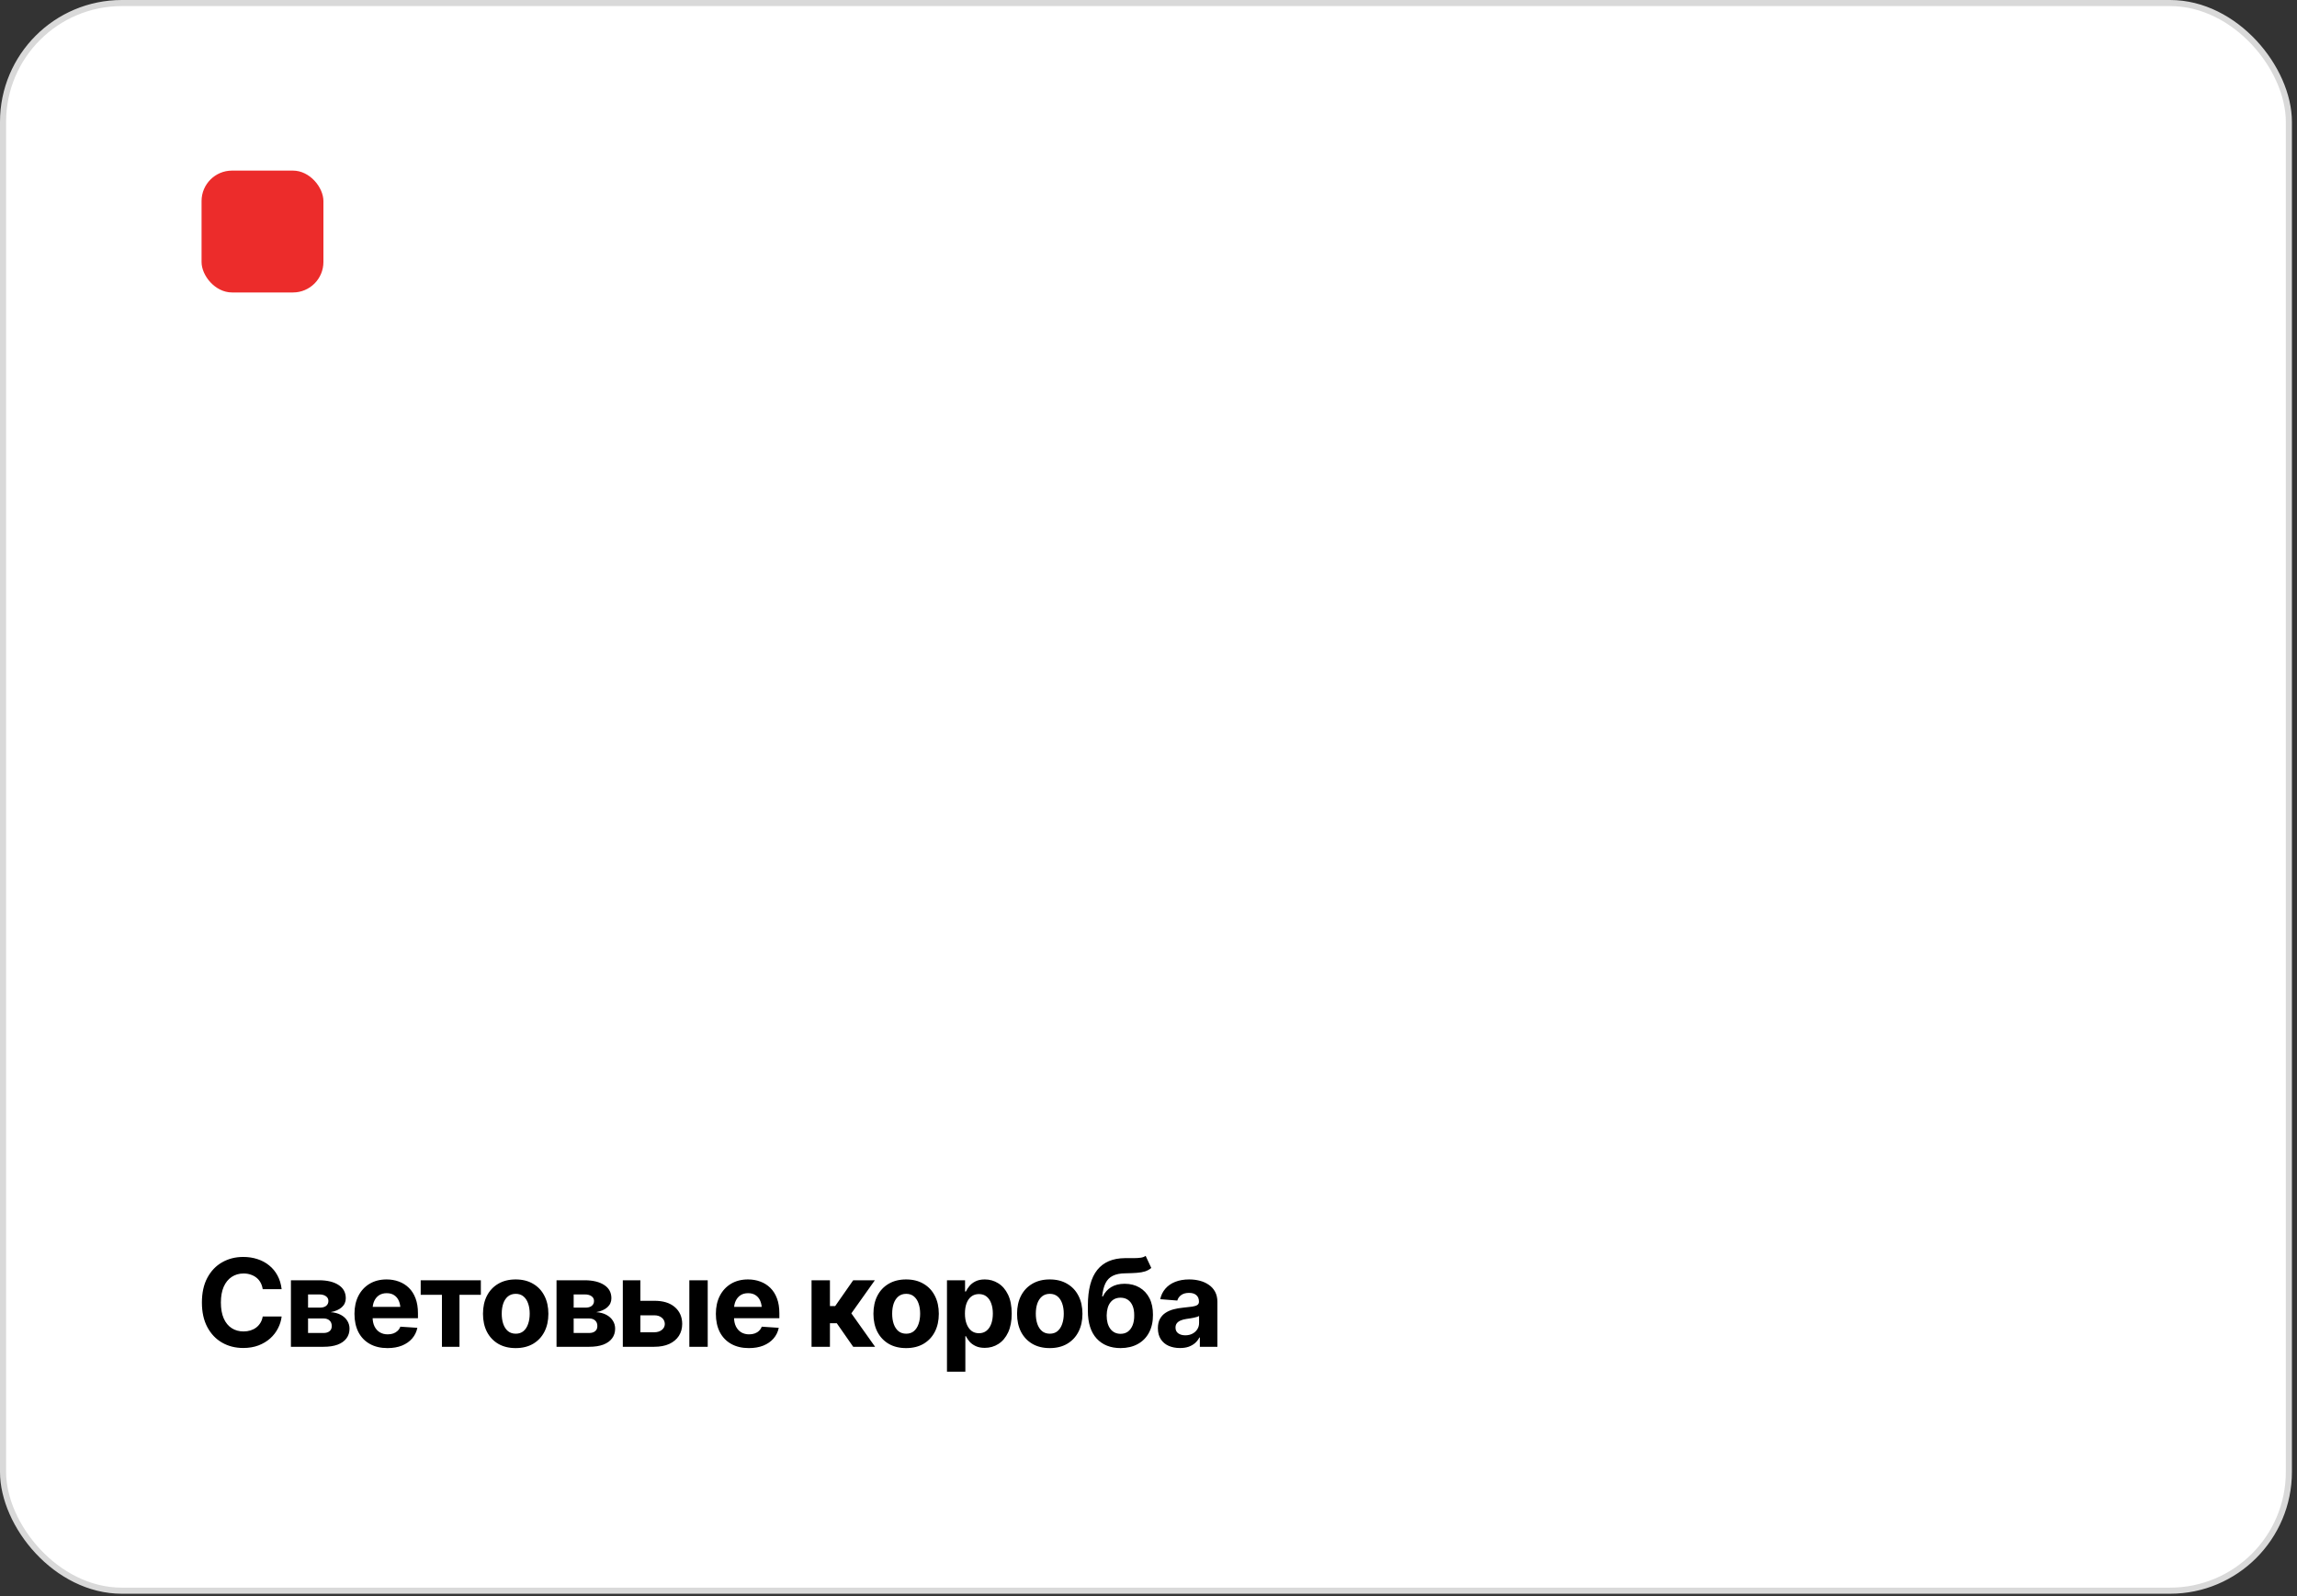 <?xml version="1.0" encoding="UTF-8"?> <svg xmlns="http://www.w3.org/2000/svg" width="377" height="262" viewBox="0 0 377 262" fill="none"><rect x="0" y="0" width="377" height="262" fill="#333333" stroke="none"/><rect x="0.5" y="0.5" width="375.166" height="260.569" rx="19.5" fill="white" stroke="#D9D9D9"></rect><path d="M39.916 221.234C38.627 221.234 37.471 220.941 36.449 220.355C35.427 219.769 34.62 218.919 34.027 217.806C33.435 216.693 33.139 215.348 33.139 213.773C33.139 212.184 33.435 210.833 34.027 209.72C34.626 208.6 35.437 207.751 36.459 207.171C37.488 206.585 38.64 206.292 39.916 206.292C40.762 206.292 41.547 206.413 42.27 206.654C42.992 206.888 43.63 207.233 44.184 207.689C44.743 208.138 45.199 208.691 45.551 209.349C45.902 210 46.127 210.745 46.225 211.585H43.119C43.06 211.188 42.943 210.83 42.768 210.511C42.598 210.192 42.374 209.922 42.094 209.7C41.82 209.479 41.505 209.31 41.147 209.193C40.795 209.069 40.408 209.007 39.984 209.007C39.242 209.007 38.588 209.196 38.022 209.573C37.462 209.945 37.025 210.485 36.713 211.195C36.407 211.898 36.254 212.757 36.254 213.773C36.254 214.808 36.41 215.68 36.723 216.39C37.035 217.093 37.471 217.624 38.031 217.982C38.591 218.34 39.239 218.519 39.975 218.519C40.385 218.519 40.766 218.463 41.117 218.353C41.469 218.242 41.781 218.083 42.055 217.874C42.328 217.666 42.556 217.412 42.738 217.113C42.927 216.807 43.054 216.458 43.119 216.068H46.225C46.147 216.738 45.948 217.383 45.629 218.001C45.316 218.62 44.89 219.173 44.35 219.661C43.809 220.143 43.168 220.527 42.426 220.814C41.684 221.094 40.847 221.234 39.916 221.234ZM47.748 221.038V210.12H52.387C53.734 210.127 54.799 210.387 55.58 210.902C56.361 211.409 56.752 212.135 56.752 213.079C56.752 213.665 56.531 214.157 56.088 214.554C55.652 214.945 55.043 215.212 54.262 215.355C54.913 215.4 55.469 215.547 55.932 215.794C56.394 216.042 56.749 216.364 56.996 216.761C57.243 217.152 57.367 217.585 57.367 218.06C57.367 218.678 57.198 219.212 56.859 219.661C56.527 220.104 56.046 220.446 55.414 220.687C54.783 220.921 54.014 221.038 53.109 221.038H47.748ZM50.56 218.773H53.109C53.526 218.773 53.855 218.672 54.096 218.47C54.337 218.268 54.454 217.991 54.447 217.64C54.454 217.256 54.337 216.953 54.096 216.732C53.855 216.504 53.526 216.39 53.109 216.39H50.56V218.773ZM50.56 214.613H52.455C52.911 214.619 53.266 214.525 53.52 214.329C53.773 214.128 53.9 213.857 53.9 213.519C53.9 213.187 53.764 212.926 53.49 212.738C53.223 212.542 52.855 212.445 52.387 212.445H50.56V214.613ZM63.598 221.253C62.478 221.253 61.511 221.025 60.697 220.57C59.883 220.114 59.258 219.466 58.822 218.626C58.393 217.78 58.178 216.781 58.178 215.628C58.178 214.508 58.393 213.525 58.822 212.679C59.258 211.833 59.87 211.172 60.658 210.697C61.453 210.221 62.383 209.984 63.451 209.984C64.174 209.984 64.848 210.101 65.473 210.335C66.098 210.563 66.644 210.908 67.113 211.37C67.582 211.826 67.947 212.402 68.207 213.099C68.467 213.789 68.598 214.6 68.598 215.531V216.351H59.379V214.486H67.133L65.727 214.974C65.727 214.42 65.642 213.939 65.473 213.529C65.303 213.118 65.049 212.803 64.711 212.581C64.379 212.353 63.965 212.24 63.471 212.24C62.976 212.24 62.556 212.353 62.211 212.581C61.872 212.809 61.612 213.118 61.43 213.509C61.247 213.9 61.156 214.349 61.156 214.857V216.175C61.156 216.767 61.26 217.275 61.469 217.698C61.677 218.115 61.967 218.437 62.338 218.665C62.715 218.887 63.148 218.997 63.637 218.997C63.975 218.997 64.281 218.948 64.555 218.851C64.828 218.753 65.062 218.61 65.258 218.421C65.46 218.232 65.609 218.004 65.707 217.738L68.5 217.923C68.363 218.594 68.077 219.18 67.641 219.681C67.211 220.176 66.654 220.563 65.971 220.843C65.287 221.116 64.496 221.253 63.598 221.253ZM69.047 212.503V210.12H78.92V212.503H75.414V221.038H72.533V212.503H69.047ZM84.633 221.253C83.533 221.253 82.579 221.019 81.772 220.55C80.971 220.075 80.352 219.417 79.916 218.577C79.486 217.731 79.272 216.748 79.272 215.628C79.272 214.495 79.486 213.509 79.916 212.669C80.352 211.823 80.971 211.165 81.772 210.697C82.579 210.221 83.533 209.984 84.633 209.984C85.74 209.984 86.693 210.221 87.494 210.697C88.301 211.165 88.92 211.823 89.35 212.669C89.786 213.509 90.004 214.495 90.004 215.628C90.004 216.748 89.786 217.731 89.35 218.577C88.92 219.417 88.301 220.075 87.494 220.55C86.693 221.019 85.74 221.253 84.633 221.253ZM84.652 218.89C85.154 218.89 85.574 218.75 85.912 218.47C86.251 218.184 86.505 217.793 86.674 217.298C86.85 216.803 86.938 216.24 86.938 215.609C86.938 214.971 86.85 214.407 86.674 213.919C86.505 213.431 86.251 213.047 85.912 212.767C85.574 212.487 85.154 212.347 84.652 212.347C84.144 212.347 83.718 212.487 83.373 212.767C83.034 213.047 82.777 213.431 82.602 213.919C82.432 214.407 82.348 214.971 82.348 215.609C82.348 216.24 82.432 216.803 82.602 217.298C82.777 217.793 83.034 218.184 83.373 218.47C83.718 218.75 84.144 218.89 84.652 218.89ZM91.342 221.038V210.12H95.981C97.328 210.127 98.393 210.387 99.174 210.902C99.955 211.409 100.346 212.135 100.346 213.079C100.346 213.665 100.124 214.157 99.682 214.554C99.245 214.945 98.637 215.212 97.856 215.355C98.507 215.4 99.063 215.547 99.525 215.794C99.988 216.042 100.342 216.364 100.59 216.761C100.837 217.152 100.961 217.585 100.961 218.06C100.961 218.678 100.792 219.212 100.453 219.661C100.121 220.104 99.639 220.446 99.008 220.687C98.376 220.921 97.608 221.038 96.703 221.038H91.342ZM94.154 218.773H96.703C97.12 218.773 97.449 218.672 97.689 218.47C97.93 218.268 98.047 217.991 98.041 217.64C98.047 217.256 97.93 216.953 97.689 216.732C97.449 216.504 97.12 216.39 96.703 216.39H94.154V218.773ZM94.154 214.613H96.049C96.505 214.619 96.859 214.525 97.113 214.329C97.367 214.128 97.494 213.857 97.494 213.519C97.494 213.187 97.357 212.926 97.084 212.738C96.817 212.542 96.449 212.445 95.981 212.445H94.154V214.613ZM104.105 213.49H107.377C108.822 213.483 109.945 213.825 110.746 214.515C111.553 215.205 111.96 216.126 111.967 217.279C111.967 218.027 111.785 218.685 111.42 219.251C111.055 219.811 110.531 220.251 109.848 220.57C109.164 220.882 108.34 221.038 107.377 221.038H102.221V210.12H105.102V218.656H107.377C107.878 218.656 108.292 218.529 108.617 218.275C108.943 218.021 109.109 217.695 109.115 217.298C109.109 216.875 108.943 216.53 108.617 216.263C108.292 215.996 107.878 215.866 107.377 215.872H104.105V213.49ZM113.139 221.038V210.12H116.156V221.038H113.139ZM122.914 221.253C121.794 221.253 120.827 221.025 120.014 220.57C119.2 220.114 118.575 219.466 118.139 218.626C117.709 217.78 117.494 216.781 117.494 215.628C117.494 214.508 117.709 213.525 118.139 212.679C118.575 211.833 119.187 211.172 119.975 210.697C120.769 210.221 121.7 209.984 122.768 209.984C123.49 209.984 124.164 210.101 124.789 210.335C125.414 210.563 125.961 210.908 126.43 211.37C126.898 211.826 127.263 212.402 127.523 213.099C127.784 213.789 127.914 214.6 127.914 215.531V216.351H118.695V214.486H126.449L125.043 214.974C125.043 214.42 124.958 213.939 124.789 213.529C124.62 213.118 124.366 212.803 124.027 212.581C123.695 212.353 123.282 212.24 122.787 212.24C122.292 212.24 121.872 212.353 121.527 212.581C121.189 212.809 120.928 213.118 120.746 213.509C120.564 213.9 120.473 214.349 120.473 214.857V216.175C120.473 216.767 120.577 217.275 120.785 217.698C120.993 218.115 121.283 218.437 121.654 218.665C122.032 218.887 122.465 218.997 122.953 218.997C123.292 218.997 123.598 218.948 123.871 218.851C124.145 218.753 124.379 218.61 124.574 218.421C124.776 218.232 124.926 218.004 125.023 217.738L127.816 217.923C127.68 218.594 127.393 219.18 126.957 219.681C126.527 220.176 125.971 220.563 125.287 220.843C124.604 221.116 123.812 221.253 122.914 221.253ZM133.197 221.038V210.12H136.215V214.359H137.074L140.033 210.12H143.588L139.73 215.55L143.627 221.038H140.033L137.338 217.171H136.215V221.038H133.197ZM148.715 221.253C147.615 221.253 146.661 221.019 145.854 220.55C145.053 220.075 144.434 219.417 143.998 218.577C143.568 217.731 143.354 216.748 143.354 215.628C143.354 214.495 143.568 213.509 143.998 212.669C144.434 211.823 145.053 211.165 145.854 210.697C146.661 210.221 147.615 209.984 148.715 209.984C149.822 209.984 150.775 210.221 151.576 210.697C152.383 211.165 153.002 211.823 153.432 212.669C153.868 213.509 154.086 214.495 154.086 215.628C154.086 216.748 153.868 217.731 153.432 218.577C153.002 219.417 152.383 220.075 151.576 220.55C150.775 221.019 149.822 221.253 148.715 221.253ZM148.734 218.89C149.236 218.89 149.656 218.75 149.994 218.47C150.333 218.184 150.587 217.793 150.756 217.298C150.932 216.803 151.02 216.24 151.02 215.609C151.02 214.971 150.932 214.407 150.756 213.919C150.587 213.431 150.333 213.047 149.994 212.767C149.656 212.487 149.236 212.347 148.734 212.347C148.227 212.347 147.8 212.487 147.455 212.767C147.117 213.047 146.859 213.431 146.684 213.919C146.514 214.407 146.43 214.971 146.43 215.609C146.43 216.24 146.514 216.803 146.684 217.298C146.859 217.793 147.117 218.184 147.455 218.47C147.8 218.75 148.227 218.89 148.734 218.89ZM155.424 225.12V210.12H158.393V211.966H158.529C158.666 211.667 158.861 211.364 159.115 211.058C159.369 210.752 159.701 210.498 160.111 210.296C160.521 210.088 161.029 209.984 161.635 209.984C162.436 209.984 163.168 210.192 163.832 210.609C164.503 211.019 165.04 211.641 165.443 212.474C165.847 213.307 166.049 214.349 166.049 215.599C166.049 216.81 165.854 217.835 165.463 218.675C165.072 219.508 164.542 220.14 163.871 220.57C163.207 220.999 162.458 221.214 161.625 221.214C161.039 221.214 160.541 221.116 160.131 220.921C159.721 220.726 159.385 220.482 159.125 220.189C158.871 219.889 158.673 219.59 158.529 219.29H158.441V225.12H155.424ZM160.668 218.812C161.163 218.812 161.579 218.675 161.918 218.402C162.257 218.128 162.514 217.751 162.689 217.269C162.865 216.781 162.953 216.221 162.953 215.589C162.953 214.958 162.865 214.404 162.689 213.929C162.52 213.447 162.266 213.07 161.928 212.796C161.589 212.523 161.169 212.386 160.668 212.386C160.18 212.386 159.763 212.519 159.418 212.786C159.079 213.047 158.819 213.418 158.637 213.9C158.461 214.375 158.373 214.938 158.373 215.589C158.373 216.234 158.464 216.797 158.646 217.279C158.829 217.76 159.089 218.138 159.428 218.411C159.773 218.678 160.186 218.812 160.668 218.812ZM172.289 221.253C171.189 221.253 170.235 221.019 169.428 220.55C168.627 220.075 168.008 219.417 167.572 218.577C167.143 217.731 166.928 216.748 166.928 215.628C166.928 214.495 167.143 213.509 167.572 212.669C168.008 211.823 168.627 211.165 169.428 210.697C170.235 210.221 171.189 209.984 172.289 209.984C173.396 209.984 174.35 210.221 175.15 210.697C175.958 211.165 176.576 211.823 177.006 212.669C177.442 213.509 177.66 214.495 177.66 215.628C177.66 216.748 177.442 217.731 177.006 218.577C176.576 219.417 175.958 220.075 175.15 220.55C174.35 221.019 173.396 221.253 172.289 221.253ZM172.309 218.89C172.81 218.89 173.23 218.75 173.568 218.47C173.907 218.184 174.161 217.793 174.33 217.298C174.506 216.803 174.594 216.24 174.594 215.609C174.594 214.971 174.506 214.407 174.33 213.919C174.161 213.431 173.907 213.047 173.568 212.767C173.23 212.487 172.81 212.347 172.309 212.347C171.801 212.347 171.374 212.487 171.029 212.767C170.691 213.047 170.434 213.431 170.258 213.919C170.089 214.407 170.004 214.971 170.004 215.609C170.004 216.24 170.089 216.803 170.258 217.298C170.434 217.793 170.691 218.184 171.029 218.47C171.374 218.75 171.801 218.89 172.309 218.89ZM188.031 206.116L188.959 208.099C188.653 208.353 188.311 208.542 187.934 208.665C187.562 208.782 187.117 208.861 186.596 208.9C186.081 208.939 185.45 208.965 184.701 208.978C183.861 208.984 183.174 209.121 182.641 209.388C182.113 209.648 181.713 210.055 181.439 210.609C181.166 211.162 180.984 211.885 180.893 212.777H181.01C181.329 212.113 181.785 211.601 182.377 211.243C182.976 210.879 183.712 210.697 184.584 210.697C185.515 210.697 186.329 210.902 187.025 211.312C187.722 211.715 188.266 212.298 188.656 213.06C189.047 213.822 189.239 214.733 189.232 215.794C189.239 216.901 189.027 217.865 188.598 218.685C188.168 219.505 187.553 220.137 186.752 220.579C185.958 221.022 185.01 221.247 183.91 221.253C182.257 221.247 180.951 220.726 179.994 219.691C179.037 218.649 178.555 217.139 178.549 215.159V214.271C178.555 211.641 179.07 209.691 180.092 208.421C181.114 207.152 182.621 206.507 184.613 206.488C185.147 206.481 185.632 206.481 186.068 206.488C186.505 206.488 186.885 206.465 187.211 206.419C187.543 206.374 187.816 206.273 188.031 206.116ZM183.92 218.909C184.389 218.909 184.789 218.789 185.121 218.548C185.453 218.301 185.71 217.952 185.893 217.503C186.075 217.054 186.163 216.52 186.156 215.902C186.163 215.277 186.075 214.749 185.893 214.32C185.71 213.883 185.45 213.551 185.111 213.323C184.779 213.096 184.379 212.982 183.91 212.982C183.559 212.982 183.243 213.047 182.963 213.177C182.683 213.307 182.445 213.499 182.25 213.753C182.055 214.001 181.905 214.303 181.801 214.661C181.697 215.019 181.641 215.433 181.635 215.902C181.635 216.826 181.837 217.559 182.24 218.099C182.65 218.639 183.21 218.909 183.92 218.909ZM193.666 221.243C192.976 221.243 192.354 221.123 191.801 220.882C191.254 220.635 190.824 220.27 190.512 219.788C190.199 219.307 190.043 218.708 190.043 217.991C190.043 217.379 190.154 216.872 190.375 216.468C190.596 216.058 190.899 215.726 191.283 215.472C191.667 215.218 192.104 215.026 192.592 214.896C193.08 214.766 193.598 214.674 194.145 214.622C194.776 214.564 195.284 214.505 195.668 214.447C196.052 214.388 196.332 214.3 196.508 214.183C196.69 214.059 196.781 213.883 196.781 213.656V213.607C196.781 213.157 196.638 212.809 196.352 212.562C196.072 212.314 195.674 212.191 195.16 212.191C194.62 212.191 194.187 212.311 193.861 212.552C193.542 212.786 193.331 213.086 193.227 213.45L190.424 213.226C190.567 212.562 190.847 211.989 191.264 211.507C191.68 211.019 192.217 210.644 192.875 210.384C193.539 210.117 194.307 209.984 195.18 209.984C195.785 209.984 196.365 210.055 196.918 210.198C197.471 210.342 197.963 210.563 198.393 210.863C198.829 211.156 199.174 211.536 199.428 212.005C199.682 212.474 199.809 213.031 199.809 213.675V221.038H196.928V219.515H196.85C196.674 219.86 196.439 220.163 196.146 220.423C195.854 220.677 195.502 220.879 195.092 221.029C194.682 221.172 194.206 221.243 193.666 221.243ZM194.535 219.154C194.978 219.154 195.368 219.066 195.707 218.89C196.052 218.708 196.319 218.467 196.508 218.167C196.703 217.861 196.801 217.519 196.801 217.142V215.98C196.71 216.038 196.579 216.094 196.41 216.146C196.247 216.198 196.065 216.243 195.863 216.282C195.661 216.322 195.46 216.357 195.258 216.39C195.056 216.416 194.874 216.442 194.711 216.468C194.353 216.52 194.04 216.605 193.773 216.722C193.507 216.833 193.298 216.986 193.148 217.181C193.005 217.37 192.934 217.607 192.934 217.894C192.934 218.304 193.083 218.616 193.383 218.831C193.682 219.046 194.066 219.154 194.535 219.154Z" fill="black"></path><rect x="33.082" y="28" width="20" height="20" rx="5" fill="#EC2C2B"></rect></svg> 